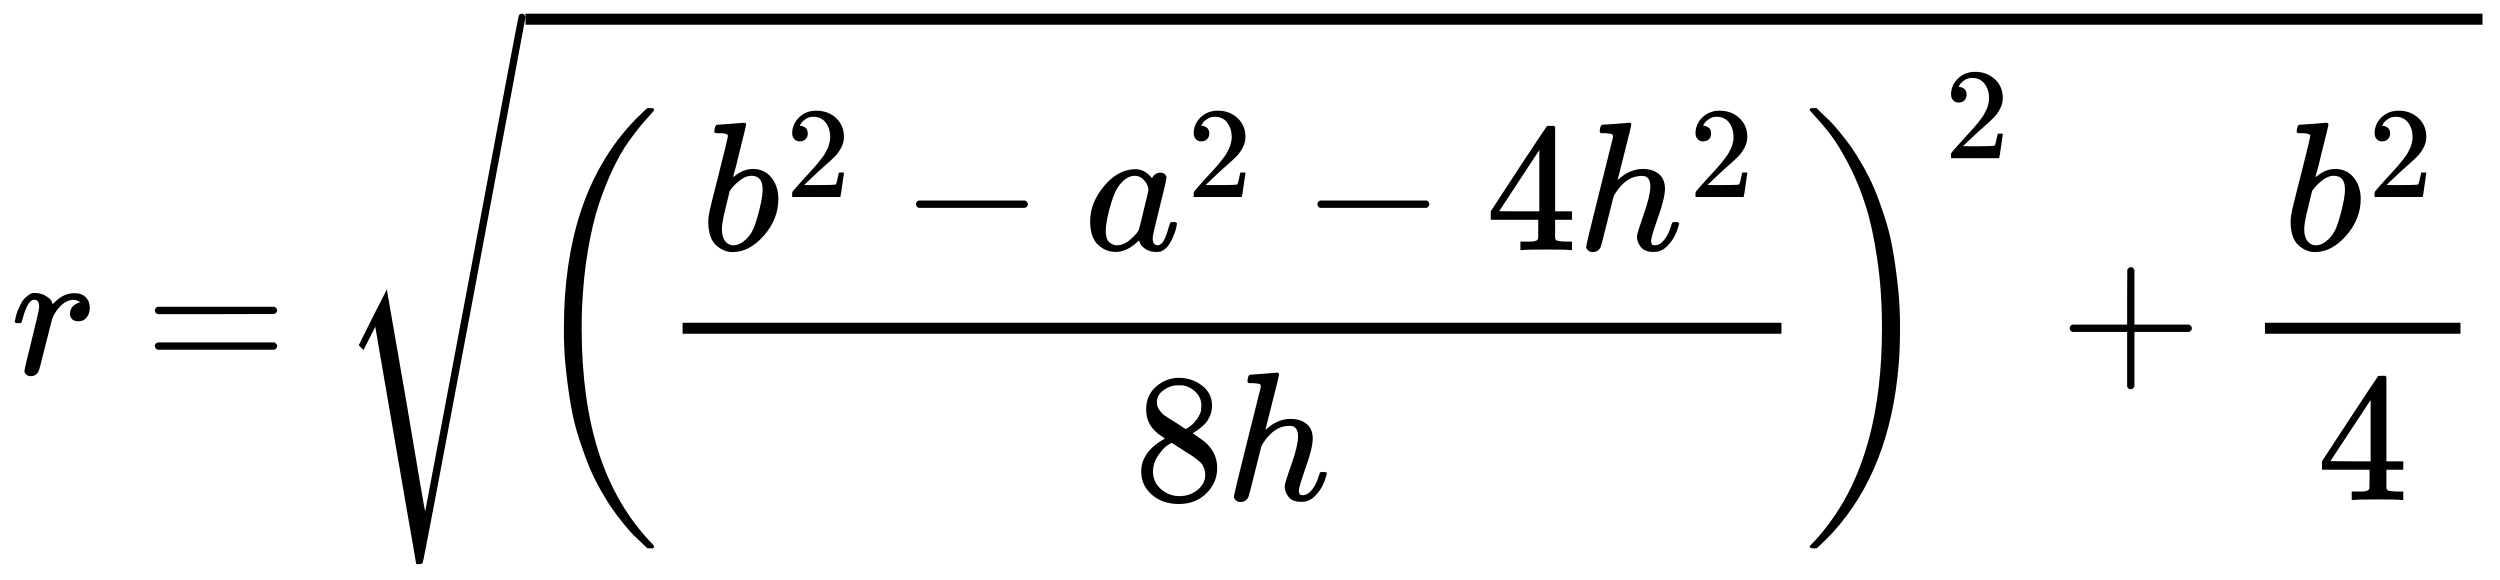 <svg xmlns="http://www.w3.org/2000/svg" xmlns:xlink="http://www.w3.org/1999/xlink" width="250" zoomAndPan="magnify" viewBox="0 0 187.5 43.5" height="58" preserveAspectRatio="xMidYMid meet" version="1.0"><defs><clipPath id="461dd4414c"><path d="M 26 1 L 40 1 L 40 42.516 L 26 42.516 Z M 26 1 " clip-rule="nonzero"/></clipPath><clipPath id="41b9e112c9"><path d="M 39 1 L 186.188 1 L 186.188 2 L 39 2 Z M 39 1 " clip-rule="nonzero"/></clipPath></defs><path fill="#000000" d="M 1.105 24.109 C 1.117 24.082 1.125 24.047 1.133 24 C 1.145 23.953 1.168 23.852 1.203 23.695 C 1.238 23.539 1.285 23.398 1.34 23.27 C 1.395 23.141 1.465 22.988 1.547 22.816 C 1.629 22.641 1.723 22.504 1.824 22.402 C 1.922 22.301 2.043 22.199 2.18 22.102 C 2.316 22 2.469 21.957 2.633 21.977 C 2.902 21.977 3.137 22.031 3.336 22.141 C 3.539 22.25 3.68 22.352 3.762 22.445 C 3.848 22.535 3.895 22.629 3.914 22.719 C 3.934 22.773 3.945 22.801 3.957 22.801 C 3.965 22.801 4 22.77 4.066 22.707 C 4.508 22.23 5.016 21.988 5.594 21.988 L 5.637 21.988 C 6.074 21.988 6.406 22.18 6.625 22.555 C 6.699 22.73 6.734 22.898 6.734 23.062 C 6.734 23.34 6.676 23.559 6.559 23.723 C 6.438 23.891 6.32 23.996 6.199 24.039 C 6.078 24.086 5.965 24.105 5.855 24.094 C 5.672 24.094 5.523 24.047 5.414 23.945 C 5.305 23.844 5.25 23.711 5.25 23.547 C 5.25 23.105 5.508 22.812 6.02 22.664 C 5.82 22.547 5.652 22.484 5.523 22.484 C 5.012 22.484 4.539 22.824 4.105 23.504 C 4.016 23.652 3.945 23.801 3.902 23.957 C 3.855 24.113 3.699 24.723 3.434 25.789 C 3.121 27.074 2.941 27.758 2.895 27.84 C 2.777 28.086 2.578 28.211 2.305 28.211 C 2.184 28.211 2.09 28.184 2.016 28.129 C 1.941 28.074 1.891 28.02 1.863 27.961 C 1.836 27.906 1.828 27.863 1.836 27.824 C 1.836 27.707 2.02 26.918 2.387 25.457 C 2.754 24 2.938 23.188 2.938 23.023 C 2.938 22.664 2.816 22.484 2.578 22.484 C 2.387 22.484 2.223 22.613 2.086 22.871 C 1.945 23.129 1.836 23.406 1.754 23.711 C 1.672 24.012 1.621 24.18 1.602 24.207 C 1.586 24.223 1.512 24.234 1.383 24.234 L 1.191 24.234 C 1.133 24.18 1.105 24.137 1.105 24.109 Z M 1.105 24.109 " fill-opacity="1" fill-rule="nonzero"/><path fill="#000000" d="M 11.617 23.285 C 11.617 23.164 11.684 23.074 11.812 23.008 L 20.578 23.008 C 20.715 23.082 20.785 23.172 20.785 23.285 C 20.785 23.383 20.719 23.473 20.59 23.547 L 16.215 23.559 L 11.84 23.559 C 11.691 23.512 11.617 23.422 11.617 23.285 Z M 11.617 25.953 C 11.617 25.816 11.691 25.723 11.84 25.68 L 20.59 25.68 C 20.719 25.77 20.785 25.863 20.785 25.953 C 20.785 26.074 20.715 26.164 20.578 26.23 L 11.812 26.23 C 11.684 26.164 11.617 26.074 11.617 25.953 Z M 11.617 25.953 " fill-opacity="1" fill-rule="nonzero"/><path fill="#000000" d="M 49.062 41.004 C 49.062 41.031 49.035 41.07 48.98 41.125 L 48.555 41.125 C 48.535 41.109 48.406 40.984 48.168 40.754 C 47.93 40.523 47.723 40.328 47.547 40.164 C 47.375 39.996 47.125 39.719 46.805 39.324 C 46.484 38.93 46.199 38.559 45.953 38.207 C 45.703 37.859 45.414 37.398 45.086 36.82 C 44.754 36.242 44.469 35.668 44.23 35.098 C 43.992 34.531 43.742 33.848 43.477 33.047 C 43.207 32.25 43.004 31.441 42.855 30.625 C 42.707 29.809 42.574 28.879 42.457 27.832 C 42.336 26.785 42.281 25.711 42.293 24.613 C 42.293 18.09 43.961 12.996 47.301 9.336 C 47.512 9.105 47.707 8.906 47.891 8.73 C 48.074 8.555 48.227 8.41 48.348 8.289 C 48.465 8.172 48.535 8.109 48.555 8.109 L 48.98 8.109 C 49.035 8.168 49.062 8.207 49.062 8.234 C 49.062 8.281 48.969 8.398 48.785 8.594 C 48.602 8.785 48.363 9.055 48.07 9.406 C 47.777 9.754 47.449 10.188 47.082 10.711 C 46.715 11.234 46.34 11.891 45.965 12.68 C 45.59 13.469 45.242 14.344 44.918 15.309 C 44.598 16.273 44.324 17.43 44.094 18.777 C 43.863 20.125 43.719 21.574 43.652 23.125 C 43.637 23.473 43.625 23.973 43.625 24.625 C 43.625 28.195 44.059 31.312 44.918 33.984 C 45.781 36.652 47.113 38.918 48.91 40.781 C 49.012 40.891 49.062 40.965 49.062 41.004 Z M 49.062 41.004 " fill-opacity="1" fill-rule="nonzero"/><path fill="#000000" d="M 53.574 9.852 C 53.574 9.762 53.594 9.656 53.633 9.535 C 53.668 9.418 53.723 9.355 53.797 9.355 C 53.805 9.355 54.137 9.332 54.785 9.289 C 55.438 9.242 55.773 9.215 55.793 9.207 C 55.902 9.207 55.957 9.246 55.957 9.328 C 55.957 9.41 55.801 10.066 55.488 11.297 C 55.414 11.609 55.336 11.93 55.254 12.262 C 55.172 12.59 55.105 12.84 55.047 13.004 L 54.992 13.266 C 54.992 13.293 55.02 13.277 55.074 13.223 C 55.527 12.855 55.988 12.672 56.465 12.672 C 57.035 12.672 57.492 12.883 57.844 13.305 C 58.191 13.727 58.371 14.262 58.379 14.902 C 58.379 15.922 58.016 16.844 57.293 17.668 C 56.566 18.496 55.785 18.906 54.953 18.906 C 54.492 18.906 54.074 18.734 53.699 18.383 C 53.324 18.035 53.133 17.473 53.121 16.691 L 53.121 16.566 C 53.121 16.375 53.16 16.109 53.23 15.77 C 53.305 15.43 53.531 14.527 53.906 13.059 C 54.363 11.25 54.594 10.293 54.594 10.184 C 54.594 10.07 54.422 10.008 54.07 9.988 C 54.027 9.988 53.988 9.988 53.961 9.988 L 53.891 9.988 C 53.801 9.988 53.742 9.988 53.715 9.988 C 53.688 9.988 53.652 9.977 53.617 9.949 C 53.582 9.922 53.566 9.891 53.574 9.852 Z M 57.195 14.285 L 57.195 14.199 C 57.195 13.523 56.914 13.184 56.355 13.184 C 56.199 13.184 56.039 13.219 55.875 13.293 C 55.711 13.367 55.559 13.461 55.422 13.582 C 55.281 13.699 55.164 13.812 55.062 13.91 C 54.961 14.012 54.879 14.113 54.816 14.215 L 54.73 14.324 L 54.441 15.508 C 54.242 16.297 54.141 16.855 54.141 17.188 C 54.141 17.629 54.25 17.957 54.469 18.18 C 54.617 18.324 54.801 18.398 55.02 18.398 C 55.324 18.398 55.633 18.25 55.941 17.957 C 56.172 17.746 56.355 17.488 56.492 17.188 C 56.633 16.883 56.781 16.402 56.949 15.742 C 57.113 15.082 57.195 14.594 57.195 14.285 Z M 57.195 14.285 " fill-opacity="1" fill-rule="nonzero"/><path fill="#000000" d="M 59.988 10.605 C 59.816 10.605 59.676 10.547 59.57 10.43 C 59.469 10.312 59.414 10.172 59.414 10 C 59.414 9.539 59.586 9.141 59.93 8.805 C 60.273 8.469 60.703 8.301 61.215 8.301 C 61.805 8.301 62.301 8.48 62.695 8.844 C 63.09 9.207 63.293 9.676 63.297 10.254 C 63.297 10.535 63.234 10.801 63.102 11.051 C 62.973 11.305 62.816 11.527 62.637 11.715 C 62.453 11.902 62.195 12.141 61.859 12.434 C 61.625 12.637 61.301 12.934 60.887 13.328 L 60.312 13.875 L 61.051 13.883 C 62.07 13.883 62.609 13.867 62.676 13.836 C 62.723 13.82 62.797 13.535 62.91 12.969 L 62.91 12.941 L 63.297 12.941 L 63.297 12.969 C 63.293 12.988 63.25 13.285 63.172 13.855 C 63.094 14.426 63.047 14.723 63.027 14.75 L 63.027 14.777 L 59.414 14.777 L 59.414 14.477 C 59.414 14.434 59.434 14.383 59.473 14.332 C 59.512 14.281 59.609 14.164 59.766 13.992 C 59.953 13.781 60.117 13.602 60.254 13.445 C 60.312 13.383 60.422 13.262 60.582 13.086 C 60.746 12.91 60.855 12.789 60.914 12.727 C 60.973 12.66 61.066 12.555 61.195 12.406 C 61.324 12.254 61.418 12.145 61.469 12.074 C 61.52 12.004 61.594 11.906 61.691 11.781 C 61.789 11.66 61.859 11.555 61.898 11.473 C 61.938 11.387 61.984 11.293 62.043 11.188 C 62.102 11.086 62.145 10.98 62.168 10.879 C 62.195 10.773 62.219 10.676 62.238 10.586 C 62.258 10.496 62.266 10.387 62.266 10.266 C 62.266 9.855 62.156 9.504 61.938 9.203 C 61.715 8.906 61.402 8.758 60.992 8.758 C 60.777 8.758 60.59 8.812 60.43 8.922 C 60.266 9.031 60.152 9.141 60.086 9.242 C 60.023 9.348 59.988 9.406 59.988 9.426 C 59.988 9.434 60.008 9.438 60.039 9.438 C 60.156 9.438 60.273 9.484 60.398 9.574 C 60.523 9.664 60.582 9.812 60.582 10.02 C 60.582 10.184 60.531 10.32 60.43 10.43 C 60.324 10.539 60.18 10.598 59.988 10.605 Z M 59.988 10.605 " fill-opacity="1" fill-rule="nonzero"/><path fill="#000000" d="M 68.699 15.496 C 68.699 15.496 68.699 15.434 68.699 15.316 C 68.699 15.195 68.762 15.105 68.891 15.039 L 76.887 15.039 C 77.023 15.113 77.094 15.207 77.094 15.316 C 77.094 15.426 77.023 15.516 76.887 15.59 L 68.891 15.59 C 68.762 15.527 68.699 15.434 68.699 15.316 Z M 68.699 15.496 " fill-opacity="1" fill-rule="nonzero"/><path fill="#000000" d="M 81.762 16.594 C 81.762 15.668 82.109 14.789 82.805 13.953 C 83.504 13.117 84.289 12.695 85.16 12.688 C 85.629 12.688 86.039 12.91 86.398 13.363 C 86.547 13.086 86.758 12.949 87.031 12.949 C 87.152 12.949 87.258 12.984 87.348 13.059 C 87.441 13.133 87.484 13.223 87.484 13.332 C 87.484 13.453 87.316 14.188 86.977 15.535 C 86.637 16.883 86.461 17.645 86.453 17.82 C 86.453 18.051 86.484 18.199 86.551 18.273 C 86.613 18.348 86.711 18.391 86.84 18.398 C 86.922 18.391 87.012 18.348 87.113 18.273 C 87.305 18.09 87.496 17.652 87.68 16.953 C 87.734 16.77 87.777 16.672 87.816 16.664 C 87.836 16.656 87.879 16.652 87.953 16.652 L 88.008 16.652 C 88.184 16.652 88.27 16.691 88.27 16.773 C 88.27 16.828 88.246 16.953 88.199 17.145 C 88.156 17.34 88.062 17.586 87.926 17.891 C 87.789 18.191 87.641 18.422 87.484 18.578 C 87.367 18.695 87.219 18.793 87.047 18.867 C 86.973 18.883 86.863 18.895 86.715 18.895 C 86.402 18.895 86.141 18.824 85.93 18.688 C 85.719 18.551 85.582 18.406 85.516 18.262 L 85.434 18.055 C 85.426 18.047 85.406 18.051 85.379 18.066 C 85.363 18.086 85.344 18.105 85.324 18.121 C 84.785 18.637 84.234 18.895 83.672 18.895 C 83.168 18.895 82.723 18.711 82.34 18.344 C 81.953 17.977 81.762 17.395 81.762 16.594 Z M 86.137 14.242 C 86.137 14.188 86.113 14.086 86.066 13.938 C 86.023 13.793 85.918 13.633 85.75 13.457 C 85.586 13.285 85.375 13.191 85.117 13.184 C 84.797 13.184 84.488 13.324 84.195 13.609 C 83.902 13.895 83.672 14.266 83.508 14.723 C 83.242 15.449 83.055 16.199 82.945 16.98 C 82.945 17.008 82.945 17.059 82.945 17.133 C 82.945 17.207 82.938 17.262 82.93 17.297 C 82.93 17.711 83.012 17.996 83.18 18.152 C 83.344 18.305 83.539 18.391 83.77 18.398 C 84.117 18.398 84.461 18.246 84.801 17.945 C 85.141 17.641 85.344 17.406 85.406 17.242 C 85.426 17.207 85.551 16.715 85.777 15.77 C 86.008 14.824 86.129 14.316 86.137 14.242 Z M 86.137 14.242 " fill-opacity="1" fill-rule="nonzero"/><path fill="#000000" d="M 90.102 10.605 C 89.926 10.605 89.785 10.547 89.684 10.43 C 89.578 10.312 89.527 10.172 89.527 10 C 89.527 9.539 89.699 9.141 90.043 8.805 C 90.387 8.469 90.816 8.301 91.328 8.301 C 91.918 8.301 92.41 8.48 92.805 8.844 C 93.203 9.207 93.402 9.676 93.41 10.254 C 93.41 10.535 93.344 10.801 93.215 11.051 C 93.086 11.305 92.93 11.527 92.746 11.715 C 92.566 11.902 92.305 12.141 91.969 12.434 C 91.734 12.637 91.41 12.934 90.996 13.328 L 90.422 13.875 L 91.16 13.883 C 92.18 13.883 92.723 13.867 92.785 13.836 C 92.832 13.82 92.91 13.535 93.02 12.969 L 93.02 12.941 L 93.41 12.941 L 93.41 12.969 C 93.402 12.988 93.359 13.285 93.281 13.855 C 93.203 14.426 93.156 14.723 93.137 14.75 L 93.137 14.777 L 89.527 14.777 L 89.527 14.477 C 89.527 14.434 89.547 14.383 89.586 14.332 C 89.625 14.281 89.723 14.164 89.879 13.992 C 90.066 13.781 90.227 13.602 90.363 13.445 C 90.422 13.383 90.531 13.262 90.695 13.086 C 90.855 12.91 90.969 12.789 91.023 12.727 C 91.082 12.66 91.18 12.555 91.309 12.406 C 91.438 12.254 91.527 12.145 91.578 12.074 C 91.633 12.004 91.707 11.906 91.805 11.781 C 91.902 11.66 91.969 11.555 92.008 11.473 C 92.047 11.387 92.094 11.293 92.152 11.188 C 92.211 11.086 92.254 10.98 92.281 10.879 C 92.305 10.773 92.328 10.676 92.348 10.586 C 92.367 10.496 92.379 10.387 92.379 10.266 C 92.379 9.855 92.266 9.504 92.047 9.203 C 91.828 8.906 91.512 8.758 91.102 8.758 C 90.891 8.758 90.699 8.812 90.539 8.922 C 90.375 9.031 90.262 9.141 90.199 9.242 C 90.133 9.348 90.102 9.406 90.102 9.426 C 90.102 9.434 90.117 9.438 90.148 9.438 C 90.266 9.438 90.387 9.484 90.508 9.574 C 90.633 9.664 90.695 9.812 90.695 10.02 C 90.695 10.184 90.645 10.32 90.539 10.43 C 90.434 10.539 90.289 10.598 90.102 10.605 Z M 90.102 10.605 " fill-opacity="1" fill-rule="nonzero"/><path fill="#000000" d="M 98.809 15.496 C 98.809 15.496 98.809 15.434 98.809 15.316 C 98.809 15.195 98.871 15.105 99 15.039 L 106.996 15.039 C 107.133 15.113 107.203 15.207 107.203 15.316 C 107.203 15.426 107.133 15.516 106.996 15.59 L 99 15.59 C 98.871 15.527 98.809 15.434 98.809 15.316 Z M 98.809 15.496 " fill-opacity="1" fill-rule="nonzero"/><path fill="#000000" d="M 117.777 18.758 C 117.609 18.727 117.02 18.715 116 18.715 C 114.938 18.715 114.32 18.727 114.156 18.758 L 114.031 18.758 L 114.031 18.121 L 114.457 18.121 C 114.641 18.121 114.766 18.121 114.832 18.121 C 114.895 18.121 114.973 18.113 115.062 18.094 C 115.156 18.078 115.219 18.055 115.258 18.027 C 115.293 18 115.324 17.961 115.352 17.918 C 115.363 17.898 115.367 17.652 115.367 17.172 L 115.367 16.484 L 111.805 16.484 L 111.805 15.852 L 113.879 12.672 C 115.285 10.543 115.996 9.477 116.016 9.465 C 116.031 9.449 116.129 9.438 116.305 9.438 L 116.551 9.438 L 116.633 9.523 L 116.633 15.852 L 117.898 15.852 L 117.898 16.484 L 116.633 16.484 L 116.633 17.188 C 116.633 17.562 116.633 17.785 116.633 17.848 C 116.633 17.91 116.66 17.969 116.715 18.012 C 116.789 18.078 117.051 18.113 117.5 18.121 L 117.898 18.121 L 117.898 18.758 Z M 115.449 15.852 L 115.449 11.254 L 112.438 15.84 L 113.938 15.852 Z M 115.449 15.852 " fill-opacity="1" fill-rule="nonzero"/><path fill="#000000" d="M 120.184 9.355 C 120.191 9.355 120.523 9.332 121.176 9.289 C 121.824 9.242 122.16 9.215 122.18 9.207 C 122.289 9.207 122.344 9.246 122.344 9.328 C 122.344 9.43 122.18 10.121 121.848 11.406 C 121.5 12.766 121.324 13.457 121.324 13.484 C 121.324 13.504 121.359 13.48 121.422 13.418 C 121.98 12.922 122.578 12.672 123.211 12.672 C 123.707 12.672 124.105 12.797 124.41 13.043 C 124.711 13.293 124.867 13.656 124.875 14.133 C 124.875 14.602 124.703 15.324 124.355 16.305 C 124.004 17.289 123.832 17.875 123.832 18.066 C 123.84 18.195 123.863 18.285 123.898 18.328 C 123.938 18.375 124.004 18.398 124.105 18.398 C 124.363 18.398 124.602 18.262 124.82 17.984 C 125.043 17.711 125.219 17.332 125.359 16.855 C 125.387 16.758 125.414 16.695 125.441 16.68 C 125.469 16.66 125.543 16.652 125.66 16.652 C 125.844 16.652 125.938 16.688 125.938 16.762 C 125.938 16.77 125.918 16.84 125.883 16.969 C 125.734 17.508 125.5 17.953 125.18 18.301 C 124.867 18.695 124.496 18.895 124.066 18.895 L 123.996 18.895 C 123.566 18.895 123.254 18.77 123.059 18.523 C 122.867 18.273 122.77 18.012 122.77 17.738 C 122.77 17.59 122.938 17.051 123.266 16.113 C 123.598 15.18 123.766 14.477 123.777 14.008 C 123.777 13.469 123.574 13.195 123.172 13.195 L 123.102 13.195 C 122.34 13.195 121.68 13.645 121.121 14.543 L 121.023 14.723 L 120.555 16.582 C 120.262 17.773 120.094 18.426 120.047 18.535 C 119.926 18.785 119.727 18.906 119.441 18.906 C 119.312 18.906 119.203 18.867 119.109 18.785 C 119.02 18.699 118.969 18.617 118.961 18.535 C 118.961 18.406 119.293 17.012 119.965 14.352 L 120.98 10.277 C 120.98 10.16 120.949 10.086 120.887 10.059 C 120.82 10.031 120.641 10.008 120.348 9.988 L 120.059 9.988 C 120.004 9.934 119.977 9.898 119.977 9.879 C 119.977 9.859 119.988 9.773 120.004 9.617 C 120.051 9.445 120.109 9.355 120.184 9.355 Z M 120.184 9.355 " fill-opacity="1" fill-rule="nonzero"/><path fill="#000000" d="M 127.738 10.605 C 127.566 10.605 127.426 10.547 127.32 10.43 C 127.219 10.312 127.164 10.172 127.164 10 C 127.164 9.539 127.336 9.141 127.68 8.805 C 128.023 8.469 128.453 8.301 128.965 8.301 C 129.555 8.301 130.051 8.48 130.445 8.844 C 130.84 9.207 131.043 9.676 131.047 10.254 C 131.047 10.535 130.984 10.801 130.852 11.051 C 130.723 11.305 130.566 11.527 130.387 11.715 C 130.203 11.902 129.945 12.141 129.609 12.434 C 129.375 12.637 129.051 12.934 128.637 13.328 L 128.062 13.875 L 128.801 13.883 C 129.82 13.883 130.359 13.867 130.426 13.836 C 130.473 13.82 130.547 13.535 130.66 12.969 L 130.66 12.941 L 131.047 12.941 L 131.047 12.969 C 131.043 12.988 131 13.285 130.922 13.855 C 130.844 14.426 130.797 14.723 130.777 14.75 L 130.777 14.777 L 127.164 14.777 L 127.164 14.477 C 127.164 14.434 127.184 14.383 127.223 14.332 C 127.262 14.281 127.359 14.164 127.516 13.992 C 127.703 13.781 127.867 13.602 128.004 13.445 C 128.062 13.383 128.172 13.262 128.332 13.086 C 128.496 12.91 128.605 12.789 128.664 12.727 C 128.723 12.66 128.816 12.555 128.945 12.406 C 129.078 12.254 129.168 12.145 129.219 12.074 C 129.27 12.004 129.344 11.906 129.441 11.781 C 129.539 11.66 129.609 11.555 129.648 11.473 C 129.688 11.387 129.734 11.293 129.793 11.188 C 129.852 11.086 129.895 10.98 129.918 10.879 C 129.945 10.773 129.969 10.676 129.988 10.586 C 130.008 10.496 130.016 10.387 130.016 10.266 C 130.016 9.855 129.906 9.504 129.688 9.203 C 129.465 8.906 129.152 8.758 128.742 8.758 C 128.527 8.758 128.34 8.812 128.18 8.922 C 128.016 9.031 127.902 9.141 127.836 9.242 C 127.773 9.348 127.738 9.406 127.738 9.426 C 127.738 9.434 127.758 9.438 127.789 9.438 C 127.906 9.438 128.023 9.484 128.148 9.574 C 128.273 9.664 128.332 9.812 128.332 10.02 C 128.332 10.184 128.281 10.32 128.18 10.43 C 128.074 10.539 127.93 10.598 127.738 10.605 Z M 127.738 10.605 " fill-opacity="1" fill-rule="nonzero"/><path fill="#000000" d="M 85.961 31.762 C 85.961 31.762 85.961 31.406 85.961 30.703 C 85.961 29.996 86.211 29.426 86.707 28.996 C 87.199 28.562 87.77 28.344 88.41 28.336 C 89.062 28.336 89.641 28.527 90.145 28.914 C 90.648 29.297 90.902 29.797 90.902 30.414 C 90.902 30.688 90.852 30.945 90.75 31.184 C 90.648 31.422 90.531 31.613 90.395 31.762 C 90.254 31.906 90.113 32.035 89.965 32.145 C 89.82 32.258 89.699 32.34 89.609 32.395 C 89.516 32.449 89.465 32.484 89.457 32.504 L 89.648 32.629 C 89.777 32.719 89.906 32.812 90.035 32.902 C 90.164 32.996 90.238 33.047 90.254 33.055 C 90.945 33.598 91.289 34.281 91.289 35.105 C 91.289 35.828 91.023 36.457 90.488 36.992 C 89.957 37.523 89.27 37.793 88.426 37.801 C 87.602 37.801 86.922 37.57 86.387 37.102 C 85.855 36.633 85.59 36.055 85.59 35.367 C 85.59 34.375 86.184 33.551 87.367 32.891 L 87.117 32.711 C 86.926 32.59 86.801 32.5 86.746 32.434 C 86.223 31.984 85.961 31.406 85.961 30.703 Z M 88.934 32.188 L 89.016 32.133 C 89.07 32.098 89.113 32.07 89.141 32.051 C 89.168 32.031 89.215 32 89.277 31.953 C 89.344 31.906 89.398 31.863 89.445 31.816 C 89.488 31.77 89.539 31.715 89.594 31.652 C 89.648 31.586 89.699 31.527 89.746 31.473 C 89.793 31.418 89.84 31.344 89.883 31.25 C 89.93 31.16 89.973 31.082 90.008 31.02 C 90.043 30.953 90.066 30.863 90.078 30.742 C 90.086 30.625 90.094 30.523 90.105 30.441 C 90.105 30.047 89.973 29.711 89.707 29.434 C 89.438 29.16 89.133 28.984 88.781 28.914 C 88.719 28.902 88.566 28.898 88.328 28.898 C 87.953 28.898 87.602 29.02 87.27 29.258 C 86.938 29.496 86.77 29.793 86.762 30.152 C 86.762 30.363 86.82 30.555 86.938 30.73 C 87.059 30.902 87.176 31.035 87.297 31.129 C 87.418 31.219 87.645 31.367 87.984 31.57 C 88.051 31.613 88.102 31.645 88.137 31.664 Z M 88.438 37.211 C 88.973 37.211 89.43 37.055 89.816 36.742 C 90.199 36.43 90.395 36.055 90.395 35.613 C 90.395 35.457 90.371 35.312 90.324 35.176 C 90.277 35.035 90.223 34.922 90.16 34.828 C 90.094 34.738 89.996 34.637 89.855 34.527 C 89.719 34.418 89.613 34.336 89.539 34.281 C 89.465 34.223 89.332 34.137 89.141 34.02 C 88.949 33.898 88.824 33.82 88.77 33.785 C 88.641 33.703 88.504 33.613 88.355 33.523 C 88.211 33.43 88.09 33.352 88 33.289 L 87.887 33.219 C 87.832 33.219 87.699 33.297 87.488 33.453 C 87.277 33.609 87.059 33.863 86.828 34.211 C 86.602 34.559 86.48 34.934 86.473 35.34 C 86.473 35.879 86.668 36.324 87.062 36.676 C 87.457 37.023 87.918 37.203 88.438 37.211 Z M 88.438 37.211 " fill-opacity="1" fill-rule="nonzero"/><path fill="#000000" d="M 93.766 28.102 C 93.773 28.102 94.105 28.078 94.758 28.031 C 95.406 27.984 95.742 27.957 95.762 27.949 C 95.871 27.949 95.926 27.992 95.926 28.074 C 95.926 28.172 95.762 28.867 95.43 30.152 C 95.082 31.508 94.906 32.203 94.906 32.23 C 94.906 32.246 94.938 32.223 95.004 32.16 C 95.562 31.664 96.16 31.418 96.793 31.418 C 97.289 31.418 97.688 31.539 97.988 31.789 C 98.293 32.035 98.449 32.398 98.457 32.875 C 98.457 33.344 98.285 34.07 97.934 35.051 C 97.586 36.031 97.41 36.617 97.41 36.812 C 97.422 36.941 97.445 37.027 97.48 37.074 C 97.516 37.117 97.586 37.141 97.688 37.141 C 97.945 37.141 98.184 37.004 98.402 36.73 C 98.621 36.453 98.801 36.078 98.941 35.602 C 98.969 35.5 98.996 35.441 99.023 35.422 C 99.051 35.402 99.121 35.395 99.242 35.395 C 99.426 35.395 99.516 35.43 99.516 35.504 C 99.516 35.512 99.5 35.582 99.461 35.711 C 99.316 36.254 99.082 36.695 98.762 37.047 C 98.449 37.441 98.078 37.637 97.645 37.637 L 97.578 37.637 C 97.145 37.637 96.832 37.512 96.641 37.266 C 96.449 37.02 96.352 36.758 96.352 36.48 C 96.352 36.336 96.516 35.793 96.848 34.859 C 97.18 33.922 97.348 33.219 97.355 32.75 C 97.355 32.211 97.156 31.941 96.75 31.941 L 96.684 31.941 C 95.922 31.941 95.262 32.391 94.699 33.289 L 94.605 33.469 L 94.137 35.324 C 93.844 36.52 93.672 37.168 93.629 37.281 C 93.508 37.527 93.305 37.652 93.023 37.652 C 92.895 37.652 92.785 37.609 92.691 37.527 C 92.602 37.445 92.551 37.363 92.539 37.281 C 92.539 37.152 92.875 35.758 93.543 33.098 L 94.562 29.023 C 94.562 28.902 94.531 28.828 94.469 28.801 C 94.402 28.773 94.223 28.75 93.93 28.734 L 93.641 28.734 C 93.586 28.68 93.559 28.641 93.559 28.625 C 93.559 28.605 93.566 28.52 93.586 28.363 C 93.633 28.188 93.691 28.102 93.766 28.102 Z M 93.766 28.102 " fill-opacity="1" fill-rule="nonzero"/><path fill="#000000" d="M 51.195 25.031 L 133.609 25.031 L 133.609 24.207 L 51.195 24.207 Z M 51.195 25.031 " fill-opacity="1" fill-rule="nonzero"/><path fill="#000000" d="M 135.727 8.277 C 135.727 8.203 135.742 8.156 135.77 8.141 C 135.797 8.121 135.855 8.109 135.949 8.109 L 136.238 8.109 C 136.254 8.129 136.383 8.254 136.621 8.484 C 136.859 8.711 137.066 8.91 137.242 9.074 C 137.418 9.238 137.664 9.52 137.984 9.914 C 138.305 10.309 138.59 10.68 138.84 11.027 C 139.086 11.379 139.375 11.84 139.707 12.418 C 140.035 12.996 140.32 13.566 140.559 14.125 C 140.797 14.684 141.051 15.367 141.316 16.176 C 141.582 16.984 141.789 17.789 141.934 18.598 C 142.082 19.406 142.215 20.336 142.332 21.391 C 142.453 22.445 142.508 23.52 142.5 24.613 C 142.5 25.684 142.465 26.594 142.402 27.336 C 141.973 32.586 140.332 36.773 137.488 39.902 C 137.277 40.129 137.082 40.332 136.898 40.508 C 136.715 40.68 136.562 40.828 136.445 40.945 C 136.324 41.066 136.254 41.125 136.238 41.125 L 136.031 41.125 C 135.91 41.125 135.832 41.117 135.797 41.098 C 135.762 41.082 135.738 41.035 135.727 40.961 C 136.223 40.465 136.711 39.898 137.188 39.254 C 139.828 35.742 141.148 30.859 141.148 24.613 C 141.148 22.758 141.031 21.027 140.793 19.422 C 140.555 17.816 140.262 16.469 139.91 15.379 C 139.562 14.285 139.137 13.258 138.633 12.293 C 138.129 11.332 137.668 10.582 137.254 10.051 C 136.844 9.52 136.387 8.988 135.895 8.457 C 135.875 8.438 135.855 8.418 135.84 8.398 C 135.82 8.383 135.805 8.363 135.797 8.344 C 135.789 8.328 135.773 8.312 135.754 8.305 Z M 135.727 8.277 " fill-opacity="1" fill-rule="nonzero"/><path fill="#000000" d="M 146.902 7.691 C 146.727 7.691 146.59 7.633 146.484 7.52 C 146.383 7.402 146.328 7.258 146.328 7.09 C 146.328 6.629 146.5 6.23 146.844 5.895 C 147.188 5.555 147.617 5.387 148.129 5.387 C 148.719 5.387 149.211 5.57 149.609 5.934 C 150.004 6.293 150.207 6.766 150.211 7.344 C 150.211 7.621 150.148 7.887 150.016 8.141 C 149.887 8.395 149.73 8.613 149.551 8.801 C 149.367 8.988 149.109 9.23 148.773 9.523 C 148.539 9.723 148.215 10.02 147.797 10.418 L 147.223 10.961 L 147.965 10.973 C 148.98 10.973 149.523 10.957 149.59 10.922 C 149.633 10.91 149.711 10.621 149.824 10.059 L 149.824 10.027 L 150.211 10.027 L 150.211 10.059 C 150.207 10.078 150.164 10.371 150.086 10.941 C 150.008 11.512 149.957 11.812 149.938 11.836 L 149.938 11.867 L 146.328 11.867 L 146.328 11.566 C 146.328 11.52 146.348 11.473 146.387 11.418 C 146.426 11.367 146.523 11.254 146.68 11.078 C 146.867 10.871 147.031 10.691 147.168 10.535 C 147.223 10.469 147.336 10.348 147.496 10.172 C 147.66 10 147.77 9.879 147.828 9.812 C 147.887 9.75 147.98 9.641 148.109 9.492 C 148.238 9.344 148.332 9.234 148.383 9.16 C 148.434 9.09 148.508 8.992 148.605 8.871 C 148.703 8.746 148.773 8.645 148.809 8.559 C 148.848 8.473 148.898 8.379 148.957 8.277 C 149.016 8.172 149.059 8.07 149.082 7.965 C 149.109 7.863 149.133 7.766 149.152 7.672 C 149.172 7.582 149.18 7.477 149.18 7.352 C 149.18 6.945 149.07 6.59 148.848 6.293 C 148.629 5.992 148.312 5.844 147.906 5.844 C 147.691 5.844 147.504 5.898 147.34 6.008 C 147.18 6.121 147.066 6.227 147 6.332 C 146.938 6.434 146.902 6.496 146.902 6.516 C 146.902 6.523 146.918 6.523 146.953 6.523 C 147.07 6.523 147.188 6.57 147.312 6.66 C 147.434 6.754 147.496 6.902 147.496 7.109 C 147.496 7.27 147.445 7.406 147.34 7.52 C 147.238 7.629 147.09 7.688 146.902 7.691 Z M 146.902 7.691 " fill-opacity="1" fill-rule="nonzero"/><path fill="#000000" d="M 155.227 24.797 C 155.227 24.797 155.227 24.738 155.227 24.617 C 155.227 24.5 155.289 24.406 155.418 24.344 L 159.535 24.344 L 159.535 22.277 L 159.547 20.215 C 159.641 20.094 159.727 20.035 159.809 20.035 C 159.93 20.035 160.02 20.105 160.082 20.242 L 160.082 24.344 L 164.184 24.344 C 164.324 24.418 164.391 24.508 164.391 24.617 C 164.391 24.73 164.324 24.82 164.184 24.895 L 160.082 24.895 L 160.082 28.996 C 160.012 29.125 159.93 29.188 159.836 29.188 L 159.781 29.188 C 159.672 29.188 159.59 29.125 159.535 28.996 L 159.535 24.895 L 155.418 24.895 C 155.289 24.828 155.227 24.738 155.227 24.617 Z M 155.227 24.797 " fill-opacity="1" fill-rule="nonzero"/><path fill="#000000" d="M 172.254 9.852 C 172.254 9.762 172.27 9.656 172.309 9.535 C 172.344 9.418 172.398 9.355 172.473 9.355 C 172.48 9.355 172.812 9.332 173.465 9.289 C 174.113 9.242 174.449 9.215 174.469 9.207 C 174.578 9.207 174.633 9.246 174.633 9.328 C 174.633 9.41 174.477 10.066 174.164 11.297 C 174.09 11.609 174.012 11.93 173.93 12.262 C 173.848 12.59 173.781 12.84 173.727 13.004 L 173.668 13.266 C 173.668 13.293 173.695 13.277 173.754 13.223 C 174.203 12.855 174.664 12.672 175.141 12.672 C 175.711 12.672 176.168 12.883 176.52 13.305 C 176.867 13.727 177.047 14.262 177.055 14.902 C 177.055 15.922 176.691 16.844 175.969 17.668 C 175.242 18.496 174.465 18.906 173.629 18.906 C 173.168 18.906 172.754 18.734 172.375 18.383 C 172 18.035 171.809 17.473 171.797 16.691 L 171.797 16.566 C 171.797 16.375 171.836 16.109 171.906 15.77 C 171.98 15.43 172.207 14.527 172.582 13.059 C 173.043 11.25 173.27 10.293 173.27 10.184 C 173.27 10.07 173.098 10.008 172.746 9.988 C 172.703 9.988 172.664 9.988 172.637 9.988 L 172.57 9.988 C 172.477 9.988 172.418 9.988 172.391 9.988 C 172.363 9.988 172.332 9.977 172.293 9.949 C 172.258 9.922 172.242 9.891 172.254 9.852 Z M 175.871 14.285 L 175.871 14.199 C 175.871 13.523 175.59 13.184 175.031 13.184 C 174.875 13.184 174.715 13.219 174.551 13.293 C 174.387 13.367 174.234 13.461 174.098 13.582 C 173.957 13.699 173.84 13.812 173.738 13.91 C 173.637 14.012 173.555 14.113 173.492 14.215 L 173.406 14.324 L 173.121 15.508 C 172.918 16.297 172.816 16.855 172.816 17.188 C 172.816 17.629 172.926 17.957 173.148 18.18 C 173.293 18.324 173.477 18.398 173.695 18.398 C 174 18.398 174.309 18.25 174.621 17.957 C 174.848 17.746 175.031 17.488 175.168 17.188 C 175.309 16.883 175.457 16.402 175.625 15.742 C 175.789 15.082 175.871 14.594 175.871 14.285 Z M 175.871 14.285 " fill-opacity="1" fill-rule="nonzero"/><path fill="#000000" d="M 178.668 10.605 C 178.492 10.605 178.352 10.547 178.246 10.43 C 178.145 10.312 178.094 10.172 178.094 10 C 178.094 9.539 178.266 9.141 178.609 8.805 C 178.953 8.469 179.379 8.301 179.891 8.301 C 180.48 8.301 180.977 8.48 181.371 8.844 C 181.766 9.207 181.969 9.676 181.973 10.254 C 181.973 10.535 181.91 10.801 181.781 11.051 C 181.648 11.305 181.496 11.527 181.312 11.715 C 181.133 11.902 180.871 12.141 180.535 12.434 C 180.301 12.637 179.977 12.934 179.562 13.328 L 178.988 13.875 L 179.727 13.883 C 180.746 13.883 181.285 13.867 181.352 13.836 C 181.398 13.82 181.477 13.535 181.586 12.969 L 181.586 12.941 L 181.973 12.941 L 181.973 12.969 C 181.969 12.988 181.926 13.285 181.848 13.855 C 181.77 14.426 181.723 14.723 181.703 14.75 L 181.703 14.777 L 178.094 14.777 L 178.094 14.477 C 178.094 14.434 178.113 14.383 178.148 14.332 C 178.188 14.281 178.285 14.164 178.441 13.992 C 178.629 13.781 178.793 13.602 178.93 13.445 C 178.988 13.383 179.098 13.262 179.258 13.086 C 179.422 12.91 179.531 12.789 179.59 12.727 C 179.648 12.66 179.742 12.555 179.871 12.406 C 180.004 12.254 180.094 12.145 180.145 12.074 C 180.195 12.004 180.27 11.906 180.367 11.781 C 180.465 11.66 180.535 11.555 180.574 11.473 C 180.613 11.387 180.66 11.293 180.719 11.188 C 180.777 11.086 180.82 10.98 180.844 10.879 C 180.871 10.773 180.895 10.676 180.914 10.586 C 180.934 10.496 180.941 10.387 180.941 10.266 C 180.941 9.855 180.832 9.504 180.613 9.203 C 180.391 8.906 180.078 8.758 179.668 8.758 C 179.453 8.758 179.266 8.812 179.105 8.922 C 178.941 9.031 178.828 9.141 178.762 9.242 C 178.699 9.348 178.668 9.406 178.668 9.426 C 178.668 9.434 178.684 9.438 178.715 9.438 C 178.832 9.438 178.953 9.484 179.074 9.574 C 179.199 9.664 179.258 9.812 179.258 10.02 C 179.258 10.184 179.207 10.32 179.105 10.43 C 179 10.539 178.855 10.598 178.668 10.605 Z M 178.668 10.605 " fill-opacity="1" fill-rule="nonzero"/><path fill="#000000" d="M 180.121 37.5 C 179.957 37.473 179.363 37.457 178.348 37.457 C 177.281 37.457 176.668 37.473 176.5 37.5 L 176.379 37.5 L 176.379 36.867 L 176.805 36.867 C 176.988 36.867 177.113 36.867 177.176 36.867 C 177.242 36.867 177.32 36.859 177.41 36.84 C 177.5 36.82 177.566 36.797 177.602 36.77 C 177.641 36.742 177.672 36.707 177.699 36.66 C 177.707 36.641 177.715 36.395 177.715 35.918 L 177.715 35.23 L 174.148 35.23 L 174.148 34.598 L 176.227 31.418 C 177.629 29.289 178.34 28.219 178.359 28.211 C 178.379 28.191 178.473 28.184 178.648 28.184 L 178.895 28.184 L 178.98 28.266 L 178.98 34.598 L 180.246 34.598 L 180.246 35.23 L 178.98 35.23 L 178.98 35.93 C 178.98 36.309 178.98 36.527 178.98 36.59 C 178.98 36.656 179.008 36.711 179.062 36.758 C 179.137 36.82 179.395 36.859 179.848 36.867 L 180.246 36.867 L 180.246 37.5 Z M 177.797 34.598 L 177.797 30 L 174.781 34.582 L 176.281 34.598 Z M 177.797 34.598 " fill-opacity="1" fill-rule="nonzero"/><path fill="#000000" d="M 169.871 25.031 L 184.535 25.031 L 184.535 24.207 L 169.871 24.207 Z M 169.871 25.031 " fill-opacity="1" fill-rule="nonzero"/><g clip-path="url(#461dd4414c)"><path fill="#000000" d="M 38.906 1.18 C 38.953 1.078 39.035 1.027 39.152 1.027 C 39.219 1.027 39.273 1.051 39.32 1.098 C 39.363 1.141 39.398 1.199 39.414 1.262 C 39.414 1.324 38.141 8.156 35.59 21.754 C 33.039 35.352 31.746 42.164 31.707 42.191 C 31.691 42.273 31.594 42.312 31.418 42.312 L 31.379 42.312 C 31.27 42.312 31.211 42.305 31.211 42.285 L 31.02 41.156 C 30.883 40.395 30.684 39.27 30.43 37.773 C 30.172 36.277 29.918 34.812 29.672 33.383 L 28.145 24.504 L 27.262 26.254 L 26.906 25.895 L 27.953 23.789 L 29.012 21.711 C 29.02 21.723 29.5 24.492 30.457 30.023 C 31.383 35.539 31.859 38.316 31.887 38.363 L 35.383 19.828 C 37.695 7.488 38.867 1.27 38.906 1.18 Z M 38.906 1.18 " fill-opacity="1" fill-rule="nonzero"/></g><g clip-path="url(#41b9e112c9)"><path fill="#000000" d="M 39.414 1.855 L 186.188 1.855 L 186.188 1.027 L 39.414 1.027 Z M 39.414 1.855 " fill-opacity="1" fill-rule="nonzero"/></g></svg>